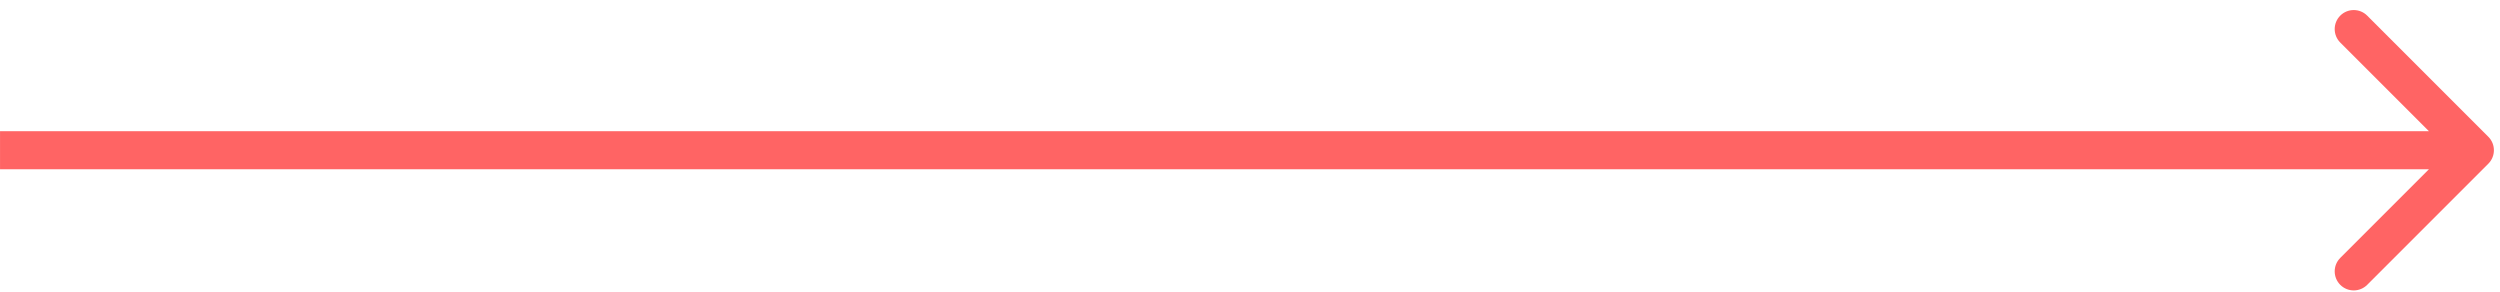 <?xml version="1.0" encoding="UTF-8"?> <svg xmlns="http://www.w3.org/2000/svg" width="197" height="23" viewBox="0 0 197 23" fill="none"> <path d="M196.081 12.899C196.666 12.313 196.666 11.364 196.081 10.778L186.535 1.232C185.949 0.646 184.999 0.646 184.413 1.232C183.828 1.818 183.828 2.767 184.413 3.353L192.899 11.838L184.413 20.324C183.828 20.909 183.828 21.859 184.413 22.445C184.999 23.031 185.949 23.031 186.535 22.445L196.081 12.899ZM0.002 13.338H195.02V10.338H0.002V13.338Z" fill="#FF6464"></path> </svg> 
